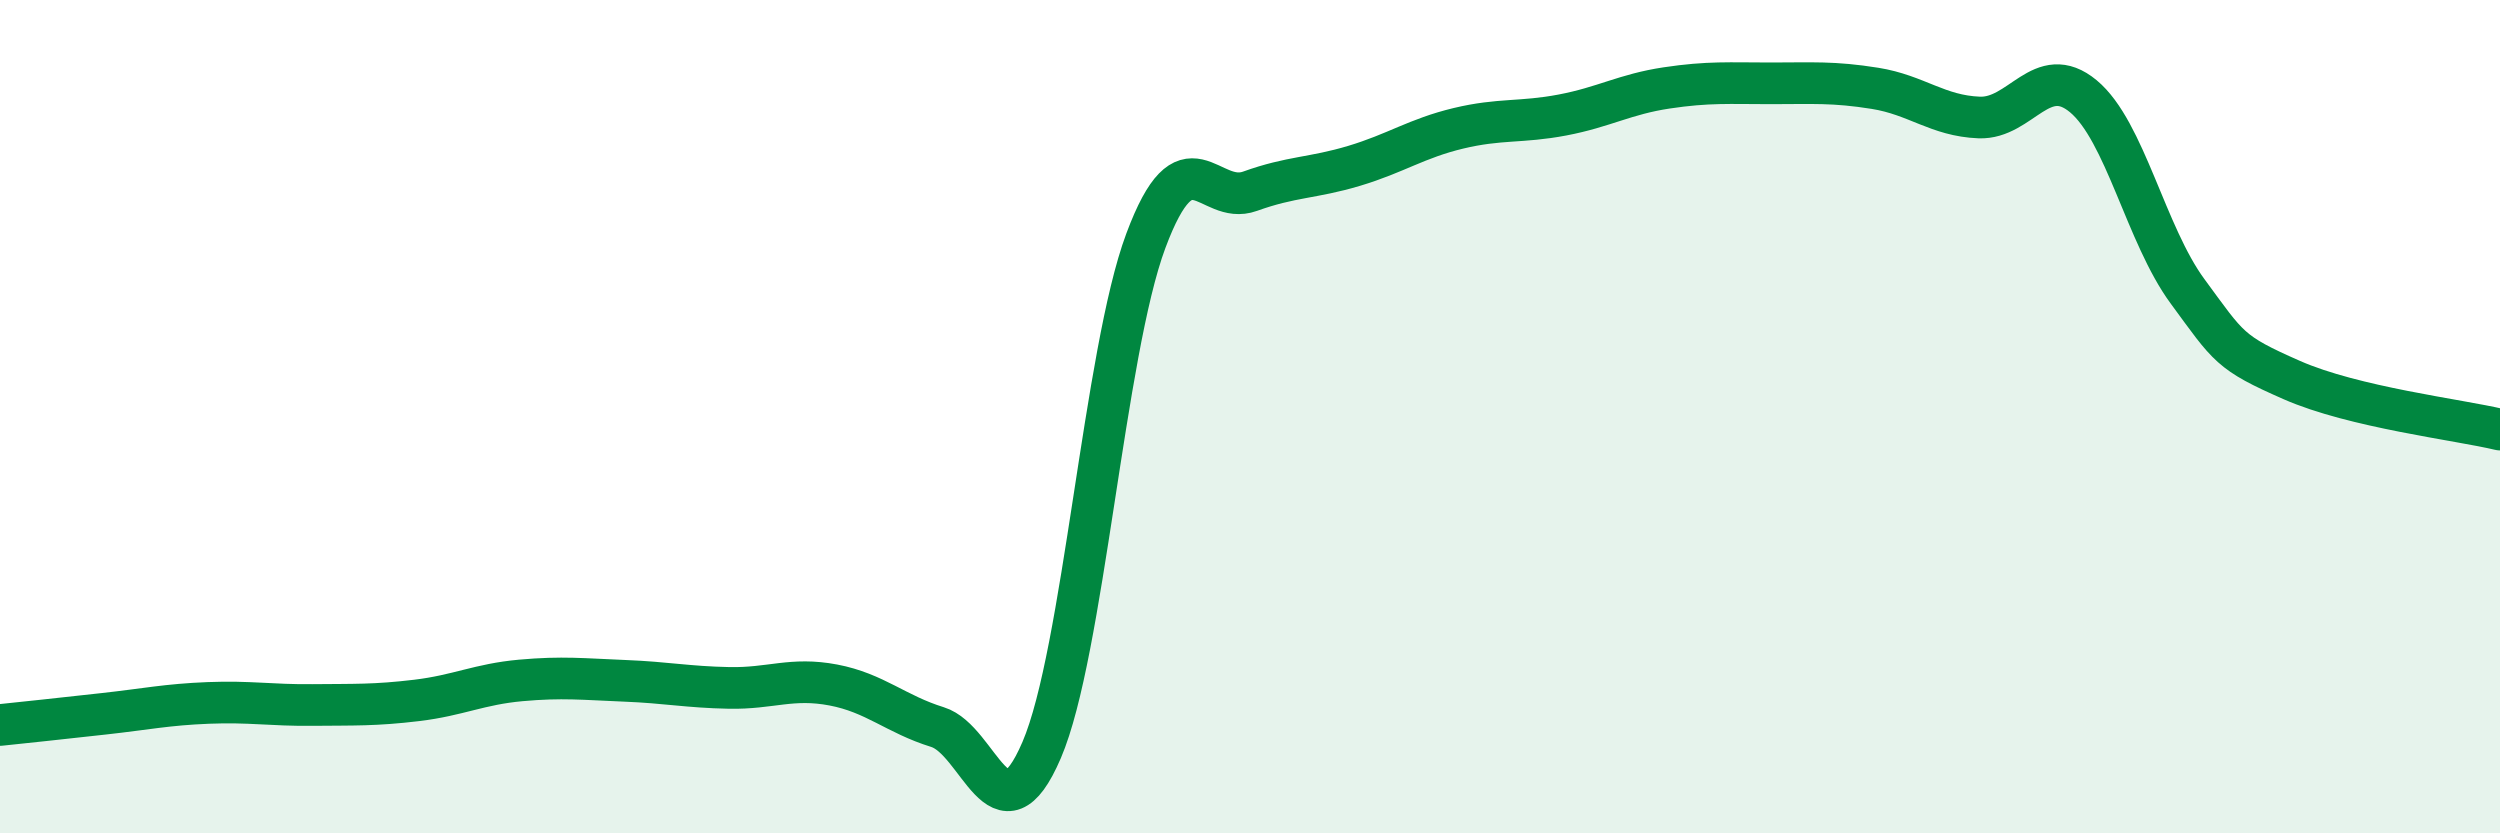 
    <svg width="60" height="20" viewBox="0 0 60 20" xmlns="http://www.w3.org/2000/svg">
      <path
        d="M 0,17.4 C 0.5,17.35 1.5,17.24 2.5,17.13 C 3.5,17.02 4,16.91 5,16.87 C 6,16.83 6.5,16.93 7.5,16.92 C 8.5,16.91 9,16.93 10,16.81 C 11,16.69 11.5,16.42 12.5,16.33 C 13.5,16.24 14,16.3 15,16.34 C 16,16.38 16.5,16.49 17.5,16.51 C 18.5,16.53 19,16.25 20,16.44 C 21,16.63 21.5,17.14 22.5,17.45 C 23.5,17.76 24,20.33 25,18 C 26,15.67 26.5,8.46 27.5,5.78 C 28.5,3.1 29,4.95 30,4.59 C 31,4.23 31.5,4.28 32.5,3.98 C 33.5,3.68 34,3.32 35,3.08 C 36,2.84 36.5,2.95 37.5,2.76 C 38.5,2.57 39,2.26 40,2.11 C 41,1.96 41.5,2 42.5,2 C 43.5,2 44,1.96 45,2.12 C 46,2.28 46.5,2.78 47.5,2.82 C 48.5,2.86 49,1.48 50,2.31 C 51,3.14 51.5,5.63 52.5,6.99 C 53.5,8.35 53.5,8.46 55,9.12 C 56.5,9.78 59,10.07 60,10.31L60 20L0 20Z"
        fill="#008740"
        opacity="0.1"
        stroke-linecap="round"
        stroke-linejoin="round"
      />
      <path
        d="M 0,17.4 C 0.5,17.35 1.5,17.24 2.5,17.13 C 3.5,17.02 4,16.91 5,16.87 C 6,16.83 6.5,16.93 7.5,16.92 C 8.5,16.91 9,16.93 10,16.81 C 11,16.69 11.5,16.42 12.5,16.33 C 13.5,16.24 14,16.3 15,16.34 C 16,16.38 16.5,16.49 17.5,16.51 C 18.5,16.53 19,16.25 20,16.44 C 21,16.63 21.5,17.14 22.5,17.45 C 23.5,17.76 24,20.33 25,18 C 26,15.67 26.5,8.46 27.5,5.78 C 28.5,3.1 29,4.95 30,4.59 C 31,4.23 31.5,4.28 32.5,3.98 C 33.5,3.68 34,3.32 35,3.08 C 36,2.84 36.5,2.95 37.5,2.76 C 38.5,2.57 39,2.26 40,2.11 C 41,1.96 41.5,2 42.5,2 C 43.5,2 44,1.96 45,2.12 C 46,2.28 46.5,2.78 47.5,2.82 C 48.5,2.86 49,1.48 50,2.31 C 51,3.14 51.5,5.63 52.5,6.99 C 53.5,8.35 53.5,8.46 55,9.12 C 56.5,9.78 59,10.07 60,10.31"
        stroke="#008740"
        stroke-width="1"
        fill="none"
        stroke-linecap="round"
        stroke-linejoin="round"
      />
    </svg>
  